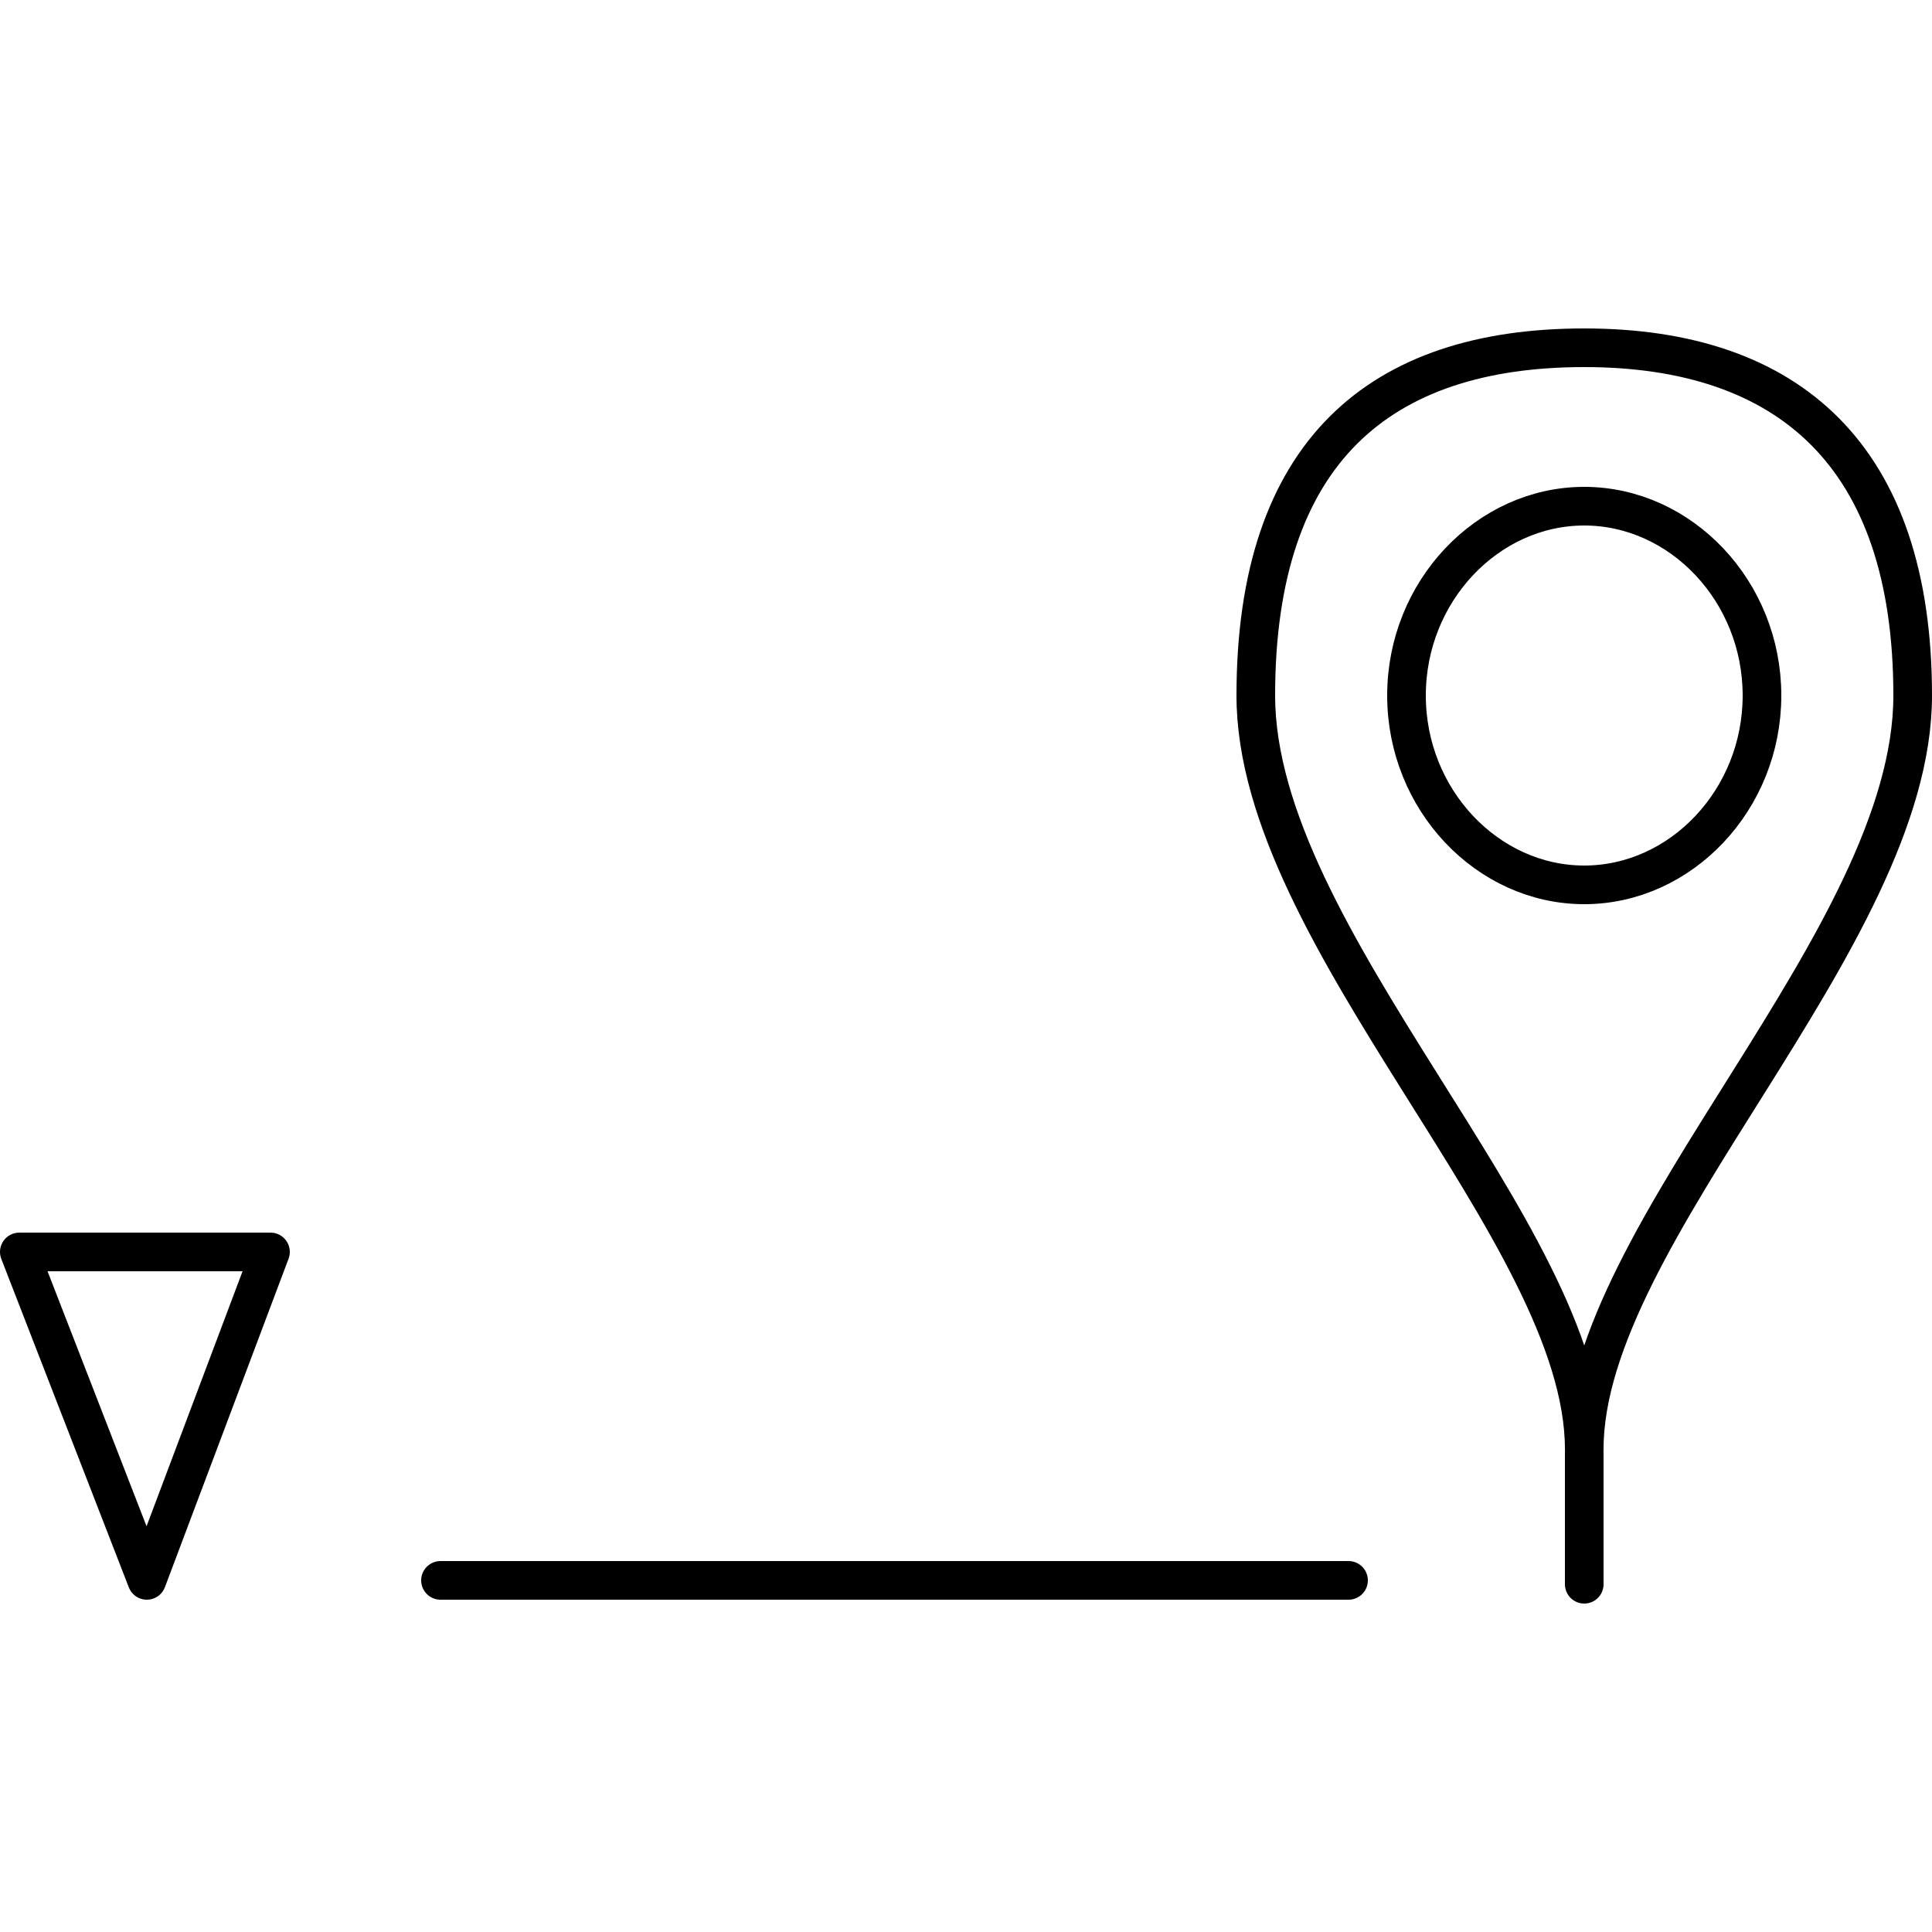 <?xml version="1.0" encoding="UTF-8"?> <svg xmlns="http://www.w3.org/2000/svg" viewBox="0 0 50 50" width="50" height="50"><path d="M11.4 40.9h23.5M7 32.4l-3.2 8.5-3.3-8.5zM45.6 18c0 2.7-2.1 4.9-4.6 4.9-2.5 0-4.6-2.2-4.6-4.9s2.1-4.9 4.6-4.9c2.5 0 4.6 2.2 4.6 4.9zm3.9 0c0 6.3-8.5 13.9-8.5 19.5 0-5.6-8.5-13.2-8.5-19.5s3.2-9 8.5-9 8.5 2.8 8.5 9zM41 37.6V41" fill="none" stroke="#000" stroke-linecap="round" stroke-linejoin="round" stroke-miterlimit="10"></path></svg> 